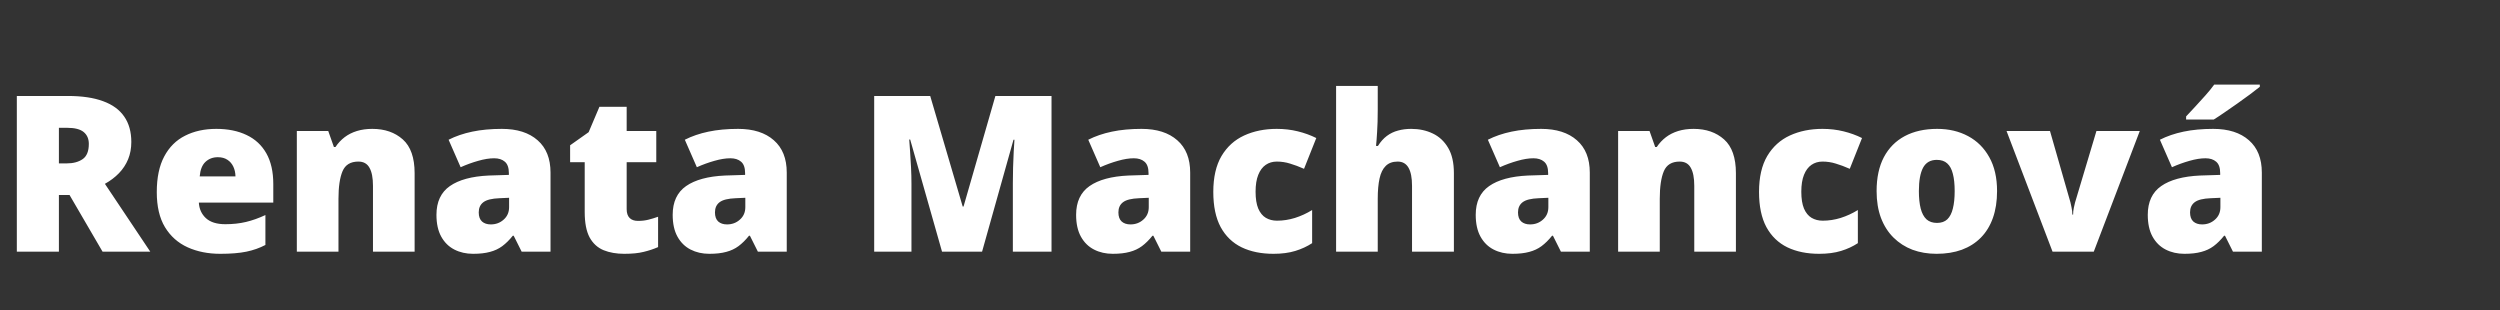 <?xml version="1.0" encoding="UTF-8"?> <svg xmlns="http://www.w3.org/2000/svg" width="298" height="37" viewBox="0 0 298 37" fill="none"><rect x="0" y="0" width="298" height="37" fill="#333333" stroke="none"/><path d="M8.087 11.44C9.771 11.44 11.172 11.647 12.289 12.062C13.406 12.468 14.244 13.077 14.803 13.89C15.37 14.702 15.653 15.713 15.653 16.924C15.653 17.677 15.526 18.363 15.273 18.98C15.019 19.598 14.655 20.153 14.181 20.644C13.715 21.126 13.157 21.549 12.505 21.913L17.913 30H12.226L8.29 23.246H7.021V30H2.006V11.44H8.087ZM8.011 15.235H7.021V19.476H7.96C8.73 19.476 9.361 19.306 9.852 18.968C10.342 18.629 10.588 18.024 10.588 17.152C10.588 16.551 10.385 16.082 9.979 15.743C9.572 15.405 8.916 15.235 8.011 15.235ZM25.784 15.362C27.181 15.362 28.387 15.608 29.402 16.099C30.418 16.581 31.201 17.309 31.751 18.282C32.301 19.256 32.576 20.474 32.576 21.939V24.148H23.702C23.744 24.901 24.024 25.519 24.54 26.001C25.065 26.483 25.835 26.725 26.851 26.725C27.748 26.725 28.569 26.636 29.314 26.458C30.067 26.28 30.841 26.005 31.637 25.633V29.2C30.943 29.564 30.185 29.831 29.364 30C28.543 30.169 27.506 30.254 26.254 30.254C24.807 30.254 23.512 29.996 22.369 29.48C21.227 28.963 20.325 28.163 19.665 27.08C19.013 25.997 18.688 24.605 18.688 22.903C18.688 21.177 18.984 19.759 19.576 18.65C20.169 17.533 20.998 16.708 22.064 16.175C23.131 15.633 24.371 15.362 25.784 15.362ZM25.962 18.739C25.378 18.739 24.887 18.925 24.489 19.298C24.1 19.662 23.871 20.237 23.804 21.024H28.069C28.061 20.601 27.976 20.216 27.815 19.869C27.655 19.522 27.418 19.247 27.105 19.044C26.8 18.841 26.419 18.739 25.962 18.739ZM44.383 15.362C45.864 15.362 47.074 15.781 48.014 16.619C48.953 17.457 49.423 18.799 49.423 20.644V30H44.459V22.154C44.459 21.198 44.319 20.479 44.04 19.996C43.769 19.505 43.329 19.26 42.72 19.26C41.78 19.26 41.15 19.645 40.828 20.415C40.507 21.177 40.346 22.273 40.346 23.703V30H35.382V15.616H39.127L39.8 17.52H39.99C40.295 17.064 40.659 16.674 41.082 16.352C41.505 16.031 41.992 15.786 42.542 15.616C43.092 15.447 43.706 15.362 44.383 15.362ZM59.82 15.362C61.64 15.362 63.062 15.815 64.086 16.721C65.11 17.618 65.622 18.9 65.622 20.567V30H62.182L61.23 28.096H61.128C60.722 28.604 60.303 29.018 59.871 29.34C59.448 29.653 58.961 29.881 58.411 30.025C57.861 30.178 57.188 30.254 56.393 30.254C55.563 30.254 54.818 30.085 54.158 29.746C53.498 29.408 52.977 28.895 52.597 28.21C52.216 27.524 52.025 26.657 52.025 25.607C52.025 24.067 52.559 22.924 53.625 22.18C54.691 21.435 56.236 21.016 58.259 20.923L60.658 20.847V20.644C60.658 20 60.497 19.543 60.176 19.273C59.863 19.002 59.44 18.866 58.906 18.866C58.339 18.866 57.704 18.968 57.002 19.171C56.308 19.366 55.61 19.619 54.907 19.933L53.473 16.657C54.302 16.234 55.242 15.912 56.291 15.692C57.34 15.472 58.517 15.362 59.82 15.362ZM60.684 23.576L59.541 23.627C58.627 23.661 57.984 23.822 57.611 24.109C57.247 24.389 57.065 24.791 57.065 25.315C57.065 25.806 57.197 26.17 57.459 26.407C57.721 26.636 58.068 26.75 58.5 26.75C59.101 26.75 59.613 26.56 60.036 26.179C60.468 25.798 60.684 25.303 60.684 24.693V23.576ZM76.045 26.331C76.493 26.331 76.904 26.285 77.276 26.191C77.649 26.098 78.038 25.98 78.444 25.836V29.454C77.903 29.691 77.327 29.881 76.718 30.025C76.117 30.178 75.347 30.254 74.407 30.254C73.476 30.254 72.655 30.11 71.944 29.822C71.233 29.526 70.679 29.018 70.281 28.299C69.892 27.571 69.697 26.56 69.697 25.265V19.336H67.958V17.317L70.167 15.756L71.449 12.734H74.699V15.616H78.228V19.336H74.699V24.935C74.699 25.4 74.818 25.751 75.055 25.988C75.292 26.217 75.622 26.331 76.045 26.331ZM87.978 15.362C89.798 15.362 91.22 15.815 92.244 16.721C93.268 17.618 93.78 18.9 93.78 20.567V30H90.34L89.388 28.096H89.286C88.88 28.604 88.461 29.018 88.029 29.34C87.606 29.653 87.12 29.881 86.569 30.025C86.019 30.178 85.346 30.254 84.551 30.254C83.721 30.254 82.977 30.085 82.316 29.746C81.656 29.408 81.136 28.895 80.755 28.21C80.374 27.524 80.184 26.657 80.184 25.607C80.184 24.067 80.717 22.924 81.783 22.18C82.85 21.435 84.394 21.016 86.417 20.923L88.816 20.847V20.644C88.816 20 88.656 19.543 88.334 19.273C88.021 19.002 87.598 18.866 87.064 18.866C86.497 18.866 85.863 18.968 85.16 19.171C84.466 19.366 83.768 19.619 83.065 19.933L81.631 16.657C82.46 16.234 83.4 15.912 84.449 15.692C85.499 15.472 86.675 15.362 87.978 15.362ZM88.842 23.576L87.699 23.627C86.785 23.661 86.142 23.822 85.769 24.109C85.406 24.389 85.224 24.791 85.224 25.315C85.224 25.806 85.355 26.17 85.617 26.407C85.88 26.636 86.227 26.75 86.658 26.75C87.259 26.75 87.771 26.56 88.194 26.179C88.626 25.798 88.842 25.303 88.842 24.693V23.576ZM112.29 30L108.494 16.632H108.38C108.414 16.979 108.448 17.449 108.481 18.041C108.524 18.634 108.562 19.273 108.596 19.958C108.63 20.644 108.646 21.304 108.646 21.939V30H104.203V11.44H110.881L114.753 24.617H114.854L118.65 11.44H125.341V30H120.732V21.862C120.732 21.278 120.741 20.652 120.758 19.983C120.783 19.306 120.809 18.672 120.834 18.079C120.868 17.478 120.897 17.004 120.923 16.657H120.809L117.063 30H112.29ZM136.068 15.362C137.888 15.362 139.31 15.815 140.334 16.721C141.358 17.618 141.87 18.9 141.87 20.567V30H138.43L137.478 28.096H137.376C136.97 28.604 136.551 29.018 136.119 29.34C135.696 29.653 135.209 29.881 134.659 30.025C134.109 30.178 133.436 30.254 132.641 30.254C131.811 30.254 131.066 30.085 130.406 29.746C129.746 29.408 129.226 28.895 128.845 28.21C128.464 27.524 128.273 26.657 128.273 25.607C128.273 24.067 128.807 22.924 129.873 22.18C130.939 21.435 132.484 21.016 134.507 20.923L136.906 20.847V20.644C136.906 20 136.745 19.543 136.424 19.273C136.111 19.002 135.688 18.866 135.154 18.866C134.587 18.866 133.952 18.968 133.25 19.171C132.556 19.366 131.858 19.619 131.155 19.933L129.721 16.657C130.55 16.234 131.49 15.912 132.539 15.692C133.589 15.472 134.765 15.362 136.068 15.362ZM136.932 23.576L135.789 23.627C134.875 23.661 134.232 23.822 133.859 24.109C133.495 24.389 133.313 24.791 133.313 25.315C133.313 25.806 133.445 26.17 133.707 26.407C133.969 26.636 134.316 26.75 134.748 26.75C135.349 26.75 135.861 26.56 136.284 26.179C136.716 25.798 136.932 25.303 136.932 24.693V23.576ZM151.798 30.254C150.342 30.254 149.077 29.996 148.002 29.48C146.927 28.955 146.093 28.151 145.501 27.067C144.917 25.976 144.625 24.579 144.625 22.878C144.625 21.134 144.951 19.708 145.603 18.6C146.263 17.491 147.164 16.674 148.307 16.149C149.449 15.625 150.744 15.362 152.191 15.362C153.072 15.362 153.905 15.46 154.692 15.654C155.488 15.849 156.224 16.116 156.901 16.454L155.441 20.123C154.849 19.861 154.295 19.653 153.778 19.501C153.271 19.34 152.742 19.26 152.191 19.26C151.692 19.26 151.252 19.391 150.871 19.653C150.49 19.916 150.194 20.314 149.982 20.847C149.771 21.371 149.665 22.04 149.665 22.852C149.665 23.682 149.771 24.351 149.982 24.858C150.202 25.366 150.503 25.734 150.884 25.963C151.273 26.191 151.717 26.306 152.217 26.306C152.936 26.306 153.651 26.196 154.362 25.976C155.082 25.747 155.763 25.434 156.406 25.036V28.984C155.814 29.374 155.145 29.683 154.4 29.911C153.656 30.14 152.788 30.254 151.798 30.254ZM164.227 10.246V13.052C164.227 14.118 164.201 15.015 164.15 15.743C164.108 16.463 164.066 17.013 164.023 17.394H164.252C164.565 16.894 164.921 16.496 165.318 16.2C165.716 15.904 166.156 15.692 166.639 15.565C167.121 15.43 167.646 15.362 168.213 15.362C169.161 15.362 170.016 15.544 170.777 15.908C171.548 16.272 172.161 16.843 172.618 17.622C173.075 18.392 173.304 19.399 173.304 20.644V30H168.314V22.154C168.314 21.198 168.175 20.479 167.896 19.996C167.616 19.505 167.185 19.26 166.601 19.26C166 19.26 165.526 19.433 165.179 19.78C164.832 20.119 164.586 20.618 164.442 21.278C164.299 21.93 164.227 22.73 164.227 23.678V30H159.263V10.246H164.227ZM183.701 15.362C185.521 15.362 186.943 15.815 187.967 16.721C188.991 17.618 189.503 18.9 189.503 20.567V30H186.062L185.11 28.096H185.009C184.603 28.604 184.184 29.018 183.752 29.34C183.329 29.653 182.842 29.881 182.292 30.025C181.742 30.178 181.069 30.254 180.273 30.254C179.444 30.254 178.699 30.085 178.039 29.746C177.379 29.408 176.858 28.895 176.478 28.21C176.097 27.524 175.906 26.657 175.906 25.607C175.906 24.067 176.439 22.924 177.506 22.18C178.572 21.435 180.117 21.016 182.14 20.923L184.539 20.847V20.644C184.539 20 184.378 19.543 184.057 19.273C183.743 19.002 183.32 18.866 182.787 18.866C182.22 18.866 181.585 18.968 180.883 19.171C180.189 19.366 179.491 19.619 178.788 19.933L177.354 16.657C178.183 16.234 179.122 15.912 180.172 15.692C181.221 15.472 182.398 15.362 183.701 15.362ZM184.564 23.576L183.422 23.627C182.508 23.661 181.865 23.822 181.492 24.109C181.128 24.389 180.946 24.791 180.946 25.315C180.946 25.806 181.077 26.17 181.34 26.407C181.602 26.636 181.949 26.75 182.381 26.75C182.982 26.75 183.494 26.56 183.917 26.179C184.349 25.798 184.564 25.303 184.564 24.693V23.576ZM201.881 15.362C203.362 15.362 204.572 15.781 205.512 16.619C206.451 17.457 206.921 18.799 206.921 20.644V30H201.957V22.154C201.957 21.198 201.817 20.479 201.538 19.996C201.267 19.505 200.827 19.26 200.218 19.26C199.278 19.26 198.648 19.645 198.326 20.415C198.005 21.177 197.844 22.273 197.844 23.703V30H192.88V15.616H196.625L197.298 17.52H197.488C197.793 17.064 198.157 16.674 198.58 16.352C199.003 16.031 199.49 15.786 200.04 15.616C200.59 15.447 201.204 15.362 201.881 15.362ZM216.849 30.254C215.393 30.254 214.128 29.996 213.053 29.48C211.978 28.955 211.144 28.151 210.552 27.067C209.968 25.976 209.676 24.579 209.676 22.878C209.676 21.134 210.002 19.708 210.653 18.6C211.313 17.491 212.215 16.674 213.357 16.149C214.5 15.625 215.795 15.362 217.242 15.362C218.122 15.362 218.956 15.46 219.743 15.654C220.539 15.849 221.275 16.116 221.952 16.454L220.492 20.123C219.9 19.861 219.345 19.653 218.829 19.501C218.321 19.34 217.792 19.26 217.242 19.26C216.743 19.26 216.303 19.391 215.922 19.653C215.541 19.916 215.245 20.314 215.033 20.847C214.822 21.371 214.716 22.04 214.716 22.852C214.716 23.682 214.822 24.351 215.033 24.858C215.253 25.366 215.554 25.734 215.935 25.963C216.324 26.191 216.768 26.306 217.268 26.306C217.987 26.306 218.702 26.196 219.413 25.976C220.132 25.747 220.814 25.434 221.457 25.036V28.984C220.865 29.374 220.196 29.683 219.451 29.911C218.706 30.14 217.839 30.254 216.849 30.254ZM238.05 22.776C238.05 23.978 237.885 25.045 237.555 25.976C237.225 26.907 236.746 27.689 236.12 28.324C235.494 28.959 234.736 29.441 233.848 29.771C232.959 30.093 231.956 30.254 230.839 30.254C229.798 30.254 228.841 30.093 227.97 29.771C227.106 29.441 226.353 28.959 225.71 28.324C225.067 27.689 224.567 26.907 224.212 25.976C223.865 25.045 223.691 23.978 223.691 22.776C223.691 21.185 223.979 19.84 224.555 18.739C225.139 17.639 225.968 16.801 227.043 16.226C228.126 15.65 229.417 15.362 230.915 15.362C232.295 15.362 233.522 15.65 234.597 16.226C235.672 16.801 236.514 17.639 237.123 18.739C237.741 19.84 238.05 21.185 238.05 22.776ZM228.731 22.776C228.731 23.597 228.803 24.291 228.947 24.858C229.091 25.417 229.32 25.844 229.633 26.141C229.954 26.428 230.373 26.572 230.89 26.572C231.406 26.572 231.816 26.428 232.121 26.141C232.426 25.844 232.646 25.417 232.781 24.858C232.925 24.291 232.997 23.597 232.997 22.776C232.997 21.955 232.925 21.27 232.781 20.72C232.646 20.17 232.422 19.755 232.108 19.476C231.804 19.196 231.389 19.057 230.864 19.057C230.111 19.057 229.565 19.37 229.227 19.996C228.896 20.622 228.731 21.549 228.731 22.776ZM244.664 30L239.18 15.616H244.359L246.797 24.122C246.822 24.198 246.865 24.393 246.924 24.706C246.992 25.019 247.025 25.311 247.025 25.582H247.114C247.114 25.294 247.144 25.019 247.203 24.757C247.262 24.494 247.309 24.291 247.343 24.148L249.895 15.616H255.062L249.577 30H244.664ZM263.809 15.362C265.628 15.362 267.05 15.815 268.074 16.721C269.098 17.618 269.61 18.9 269.61 20.567V30H266.17L265.218 28.096H265.116C264.71 28.604 264.291 29.018 263.859 29.34C263.436 29.653 262.95 29.881 262.399 30.025C261.849 30.178 261.176 30.254 260.381 30.254C259.551 30.254 258.807 30.085 258.146 29.746C257.486 29.408 256.966 28.895 256.585 28.21C256.204 27.524 256.014 26.657 256.014 25.607C256.014 24.067 256.547 22.924 257.613 22.18C258.68 21.435 260.224 21.016 262.247 20.923L264.646 20.847V20.644C264.646 20 264.486 19.543 264.164 19.273C263.851 19.002 263.428 18.866 262.895 18.866C262.327 18.866 261.693 18.968 260.99 19.171C260.296 19.366 259.598 19.619 258.896 19.933L257.461 16.657C258.29 16.234 259.23 15.912 260.279 15.692C261.329 15.472 262.505 15.362 263.809 15.362ZM264.672 23.576L263.529 23.627C262.615 23.661 261.972 23.822 261.6 24.109C261.236 24.389 261.054 24.791 261.054 25.315C261.054 25.806 261.185 26.17 261.447 26.407C261.71 26.636 262.057 26.75 262.488 26.75C263.089 26.75 263.601 26.56 264.024 26.179C264.456 25.798 264.672 25.303 264.672 24.693V23.576ZM269.369 10.081V10.348C269.064 10.593 268.675 10.894 268.201 11.249C267.727 11.596 267.224 11.96 266.69 12.341C266.166 12.713 265.654 13.069 265.154 13.407C264.663 13.746 264.24 14.025 263.885 14.245H260.584V13.877C260.88 13.555 261.236 13.175 261.65 12.734C262.065 12.286 262.48 11.829 262.895 11.363C263.309 10.898 263.656 10.47 263.936 10.081H269.369Z" fill="white"></path></svg> 